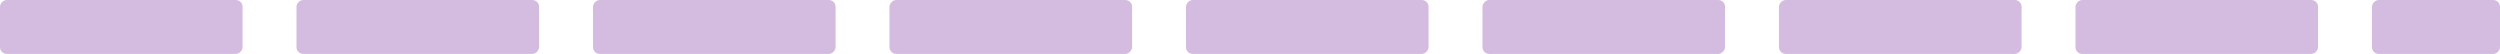 <?xml version="1.0" encoding="UTF-8"?> <svg xmlns="http://www.w3.org/2000/svg" width="371" height="8" viewBox="0 0 371 8" fill="none"> <rect opacity="0.3" width="36" height="8" rx="1" transform="matrix(1 8.74228e-08 8.74228e-08 -1 0 8)" fill="#6D1E98"></rect> <rect opacity="0.3" width="36" height="8" rx="1" transform="matrix(1 8.74228e-08 8.74228e-08 -1 44 8)" fill="#6D1E98"></rect> <rect opacity="0.3" width="36" height="8" rx="1" transform="matrix(1 8.74228e-08 8.74228e-08 -1 88 8)" fill="#6D1E98"></rect> <rect opacity="0.3" width="36" height="8" rx="1" transform="matrix(1 8.74228e-08 8.74228e-08 -1 132 8)" fill="#6D1E98"></rect> <rect opacity="0.3" width="36" height="8" rx="1" transform="matrix(1 8.74228e-08 8.74228e-08 -1 176 8)" fill="#6D1E98"></rect> <rect opacity="0.3" width="36" height="8" rx="1" transform="matrix(1 8.74228e-08 8.74228e-08 -1 220 8)" fill="#6D1E98"></rect> <rect opacity="0.3" width="36" height="8" rx="1" transform="matrix(1 8.74228e-08 8.74228e-08 -1 264 8)" fill="#6D1E98"></rect> <rect opacity="0.3" width="36" height="8" rx="1" transform="matrix(1 8.74228e-08 8.74228e-08 -1 308 8)" fill="#6D1E98"></rect> <rect opacity="0.3" width="19" height="8" rx="1" transform="matrix(1 8.74228e-08 8.74228e-08 -1 352 8)" fill="#6D1E98"></rect> </svg> 